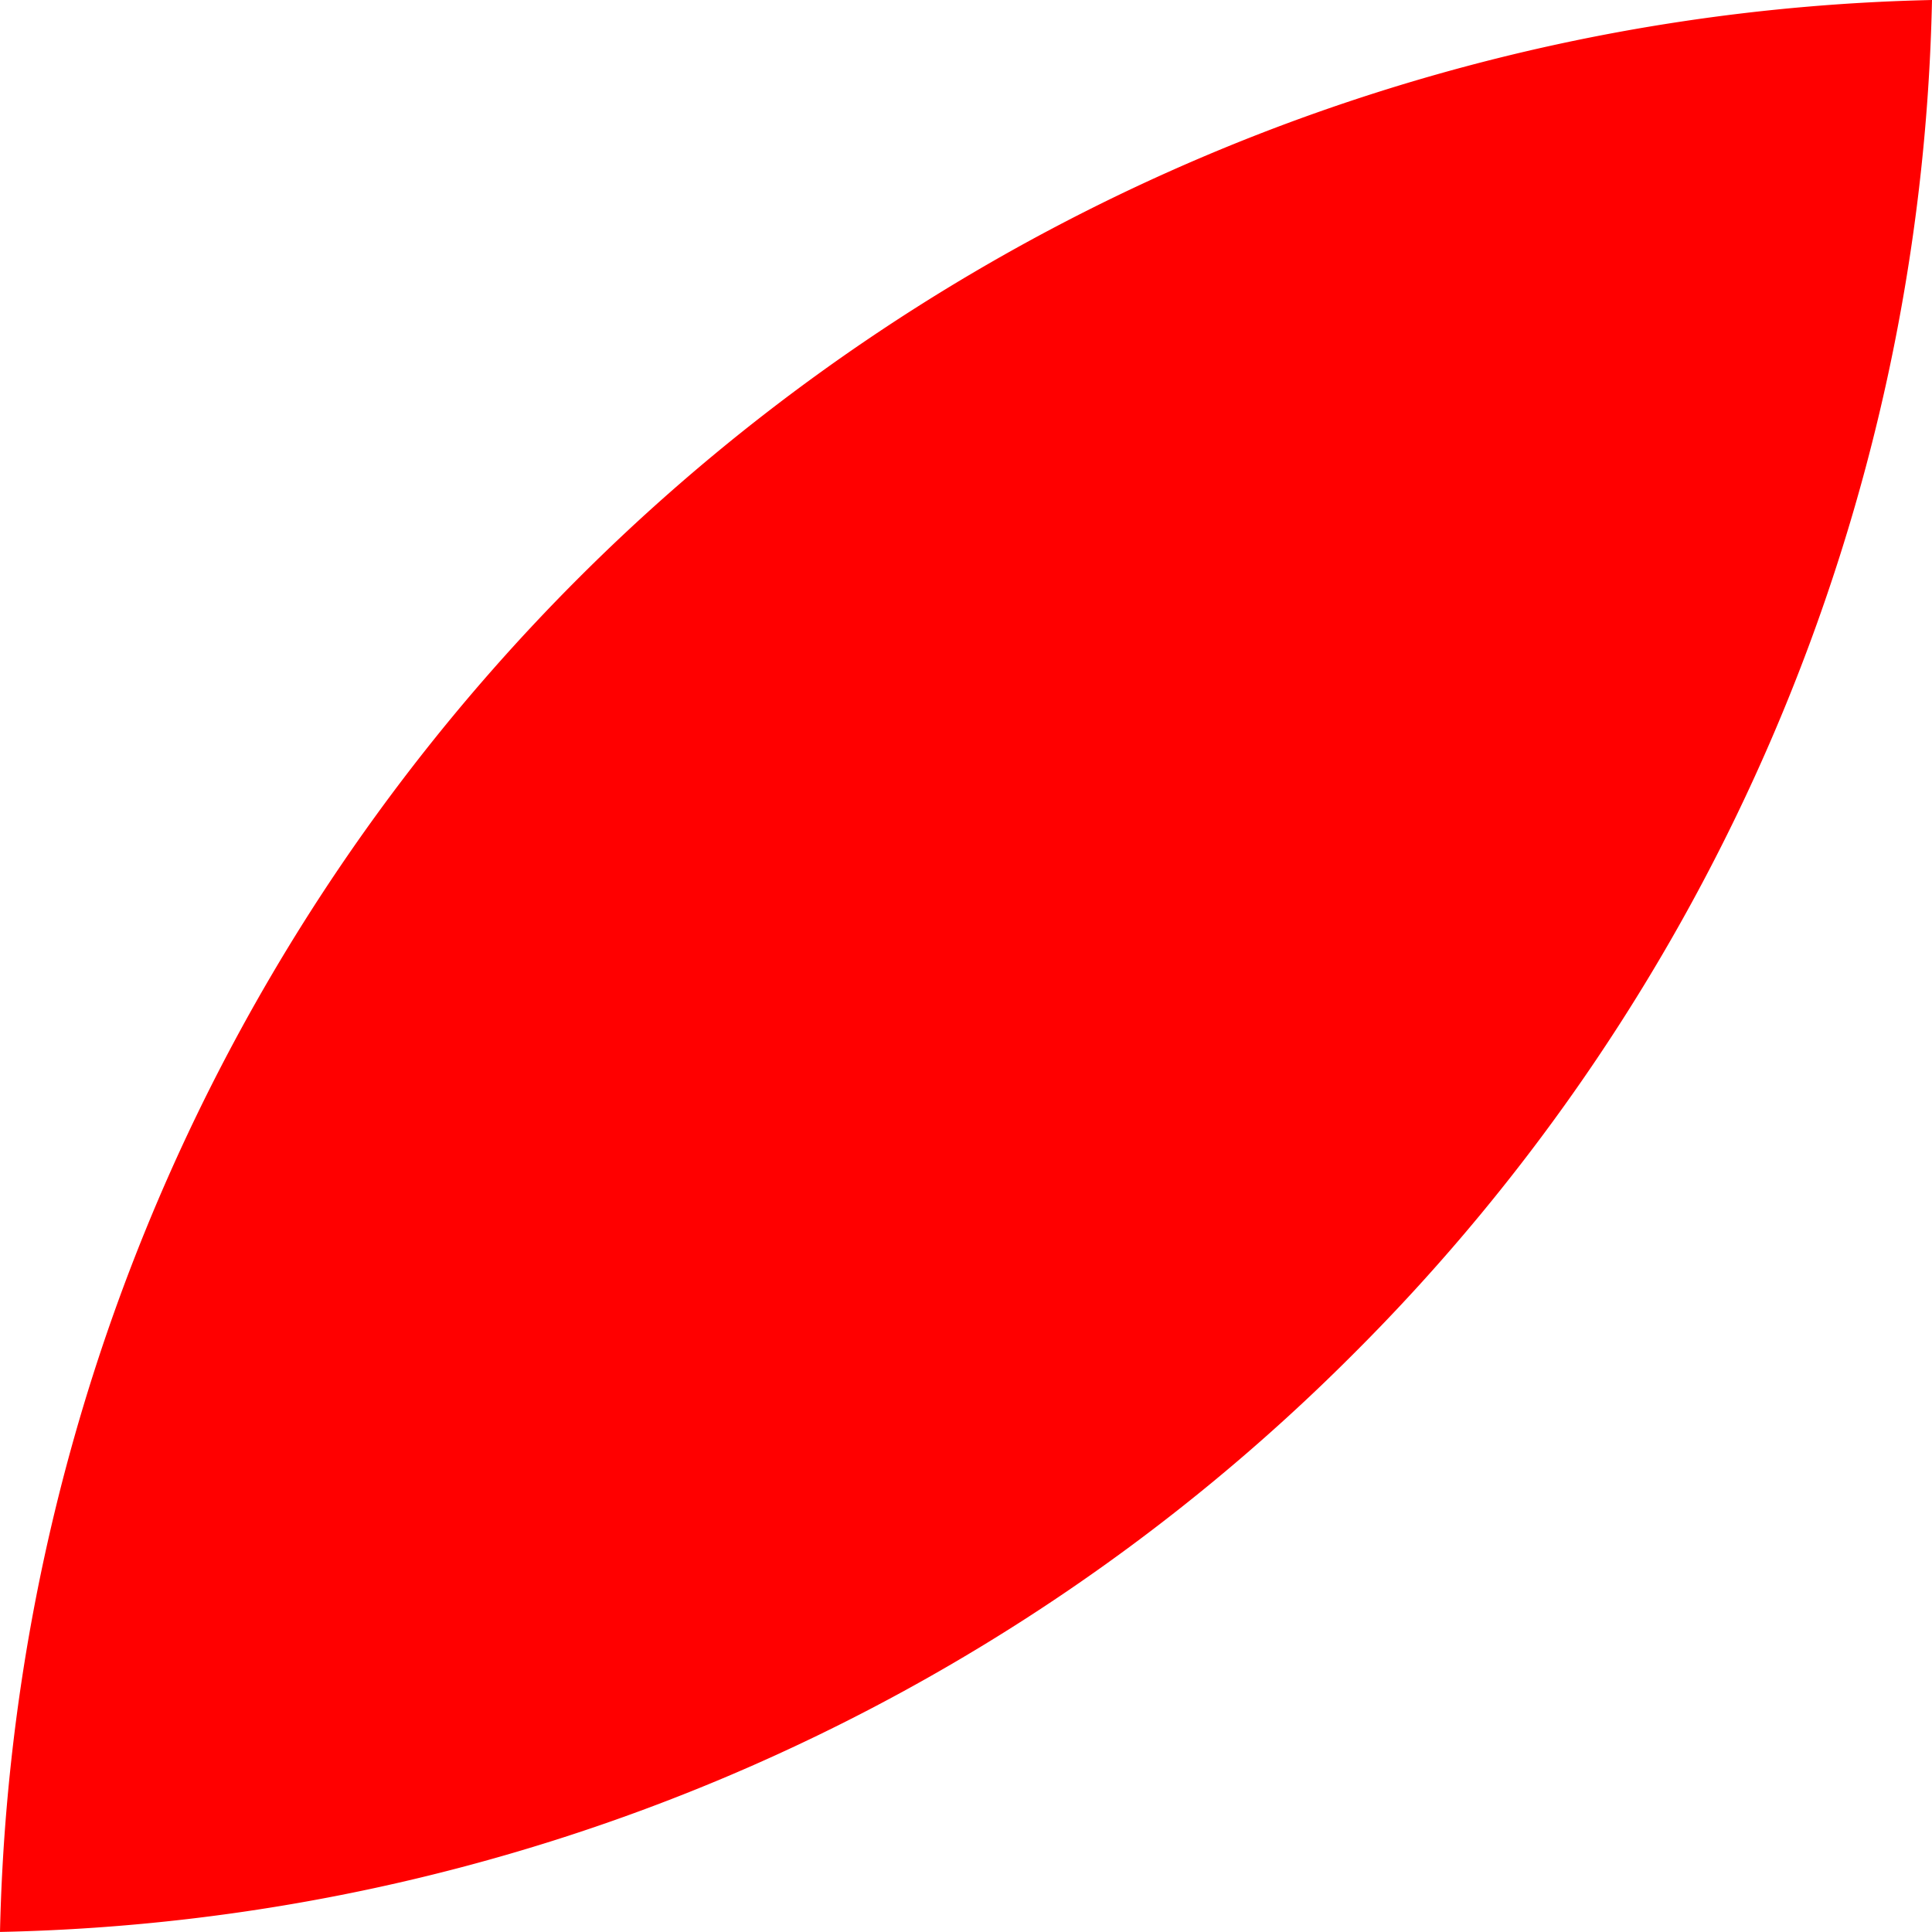 <svg xmlns="http://www.w3.org/2000/svg" width="27.878" height="27.878" viewBox="0 0 27.878 27.878">
  <path id="Контур_398" data-name="Контур 398" d="M139.931,2a28.422,28.422,0,0,1-8.345,19.533,28.417,28.417,0,0,1-19.533,8.344A28.515,28.515,0,0,1,139.931,2" transform="translate(-112.053 -2)" fill="red" fill-rule="evenodd"/>
</svg>
